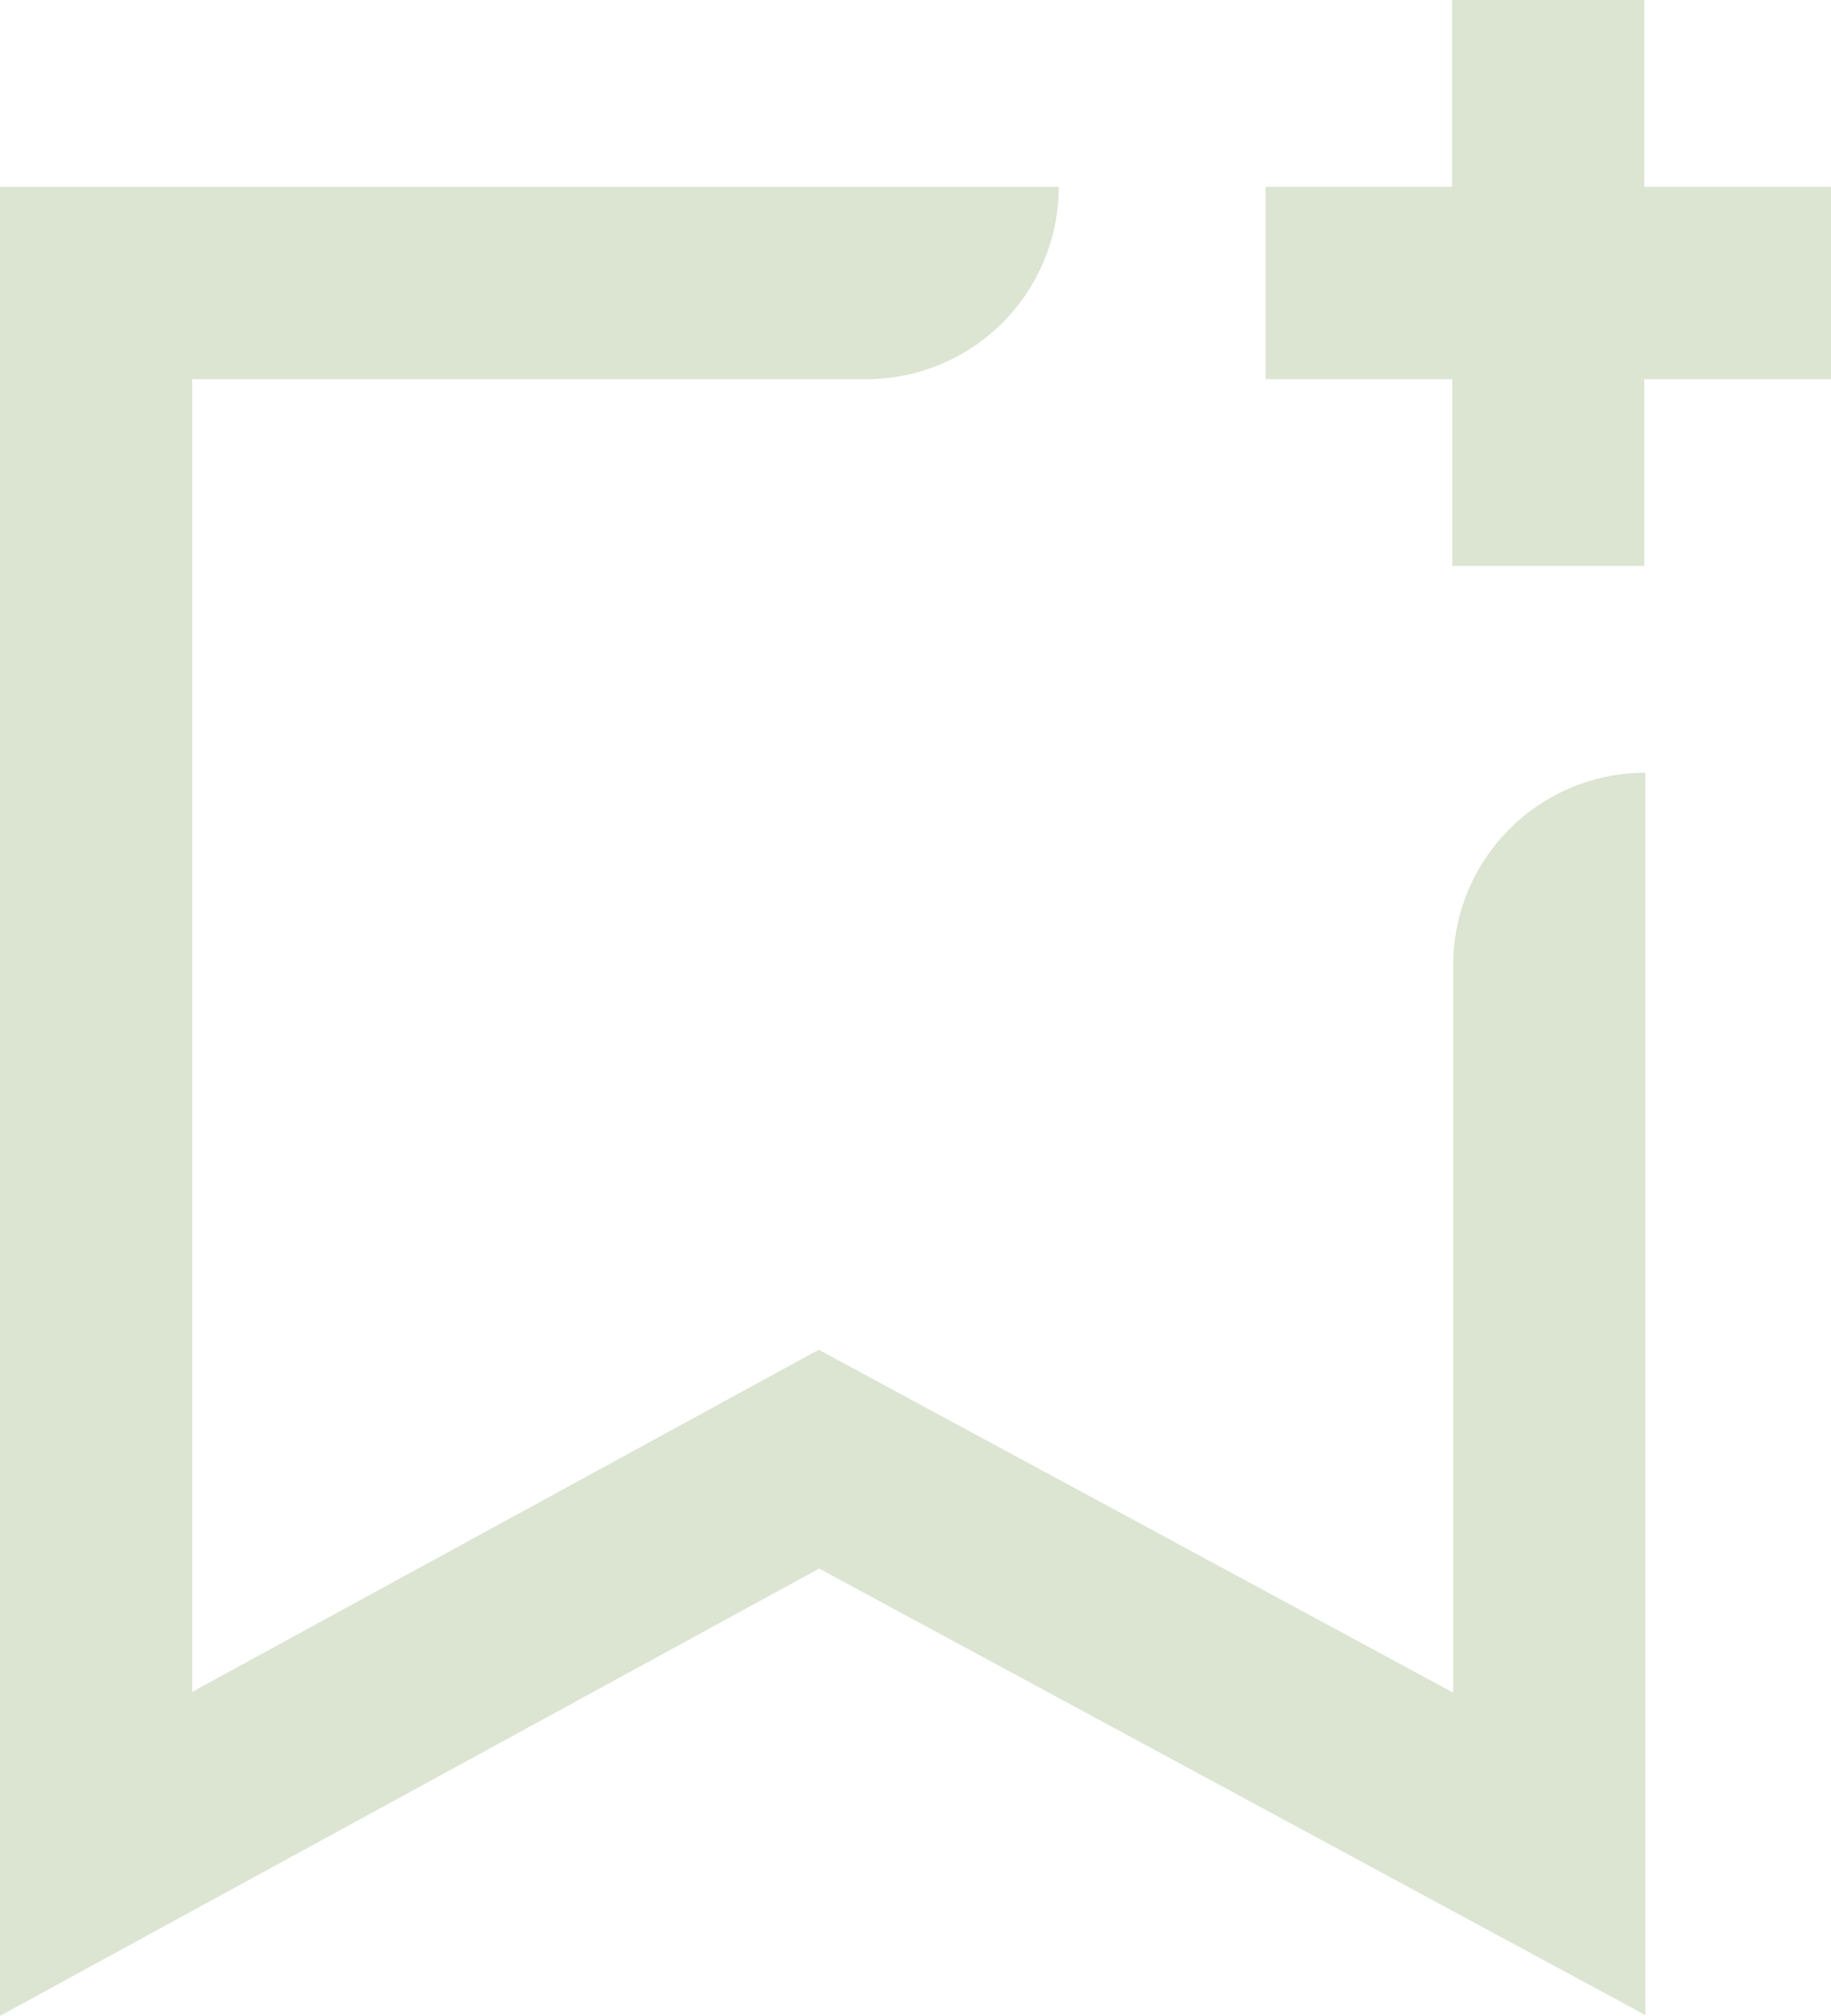 <?xml version="1.0" encoding="UTF-8"?>
<svg xmlns="http://www.w3.org/2000/svg" xmlns:xlink="http://www.w3.org/1999/xlink" width="39.893" height="43.894" viewBox="0 0 39.893 43.894">
  <defs>
    <clipPath id="clip-path">
      <rect id="Rectangle_53430" data-name="Rectangle 53430" width="39.893" height="43.894" fill="#a4be8e"></rect>
    </clipPath>
  </defs>
  <g id="ICN_I_want_to_buy_a_business" data-name="ICN I want to buy a business" opacity="0.4">
    <g id="Group_173678" data-name="Group 173678" clip-path="url(#clip-path)">
      <path id="Path_143231" data-name="Path 143231" d="M31.662,23.407V39.252L17.838,31.785,4.186,39.235V10.65H18.88a4.187,4.187,0,0,0,4.187-4.187H0V46.289l17.848-9.74,18,9.723V19.22a4.186,4.186,0,0,0-4.186,4.187" transform="translate(0 -2.394)" fill="#a4be8e"></path>
      <path id="Path_143232" data-name="Path 143232" d="M52.05,4.068V0H47.864V4.068H43.8V8.255h4.068v4.068H52.05V8.255h4.069V4.068Z" transform="translate(-16.226 0)" fill="#a4be8e"></path>
    </g>
  </g>
</svg>
